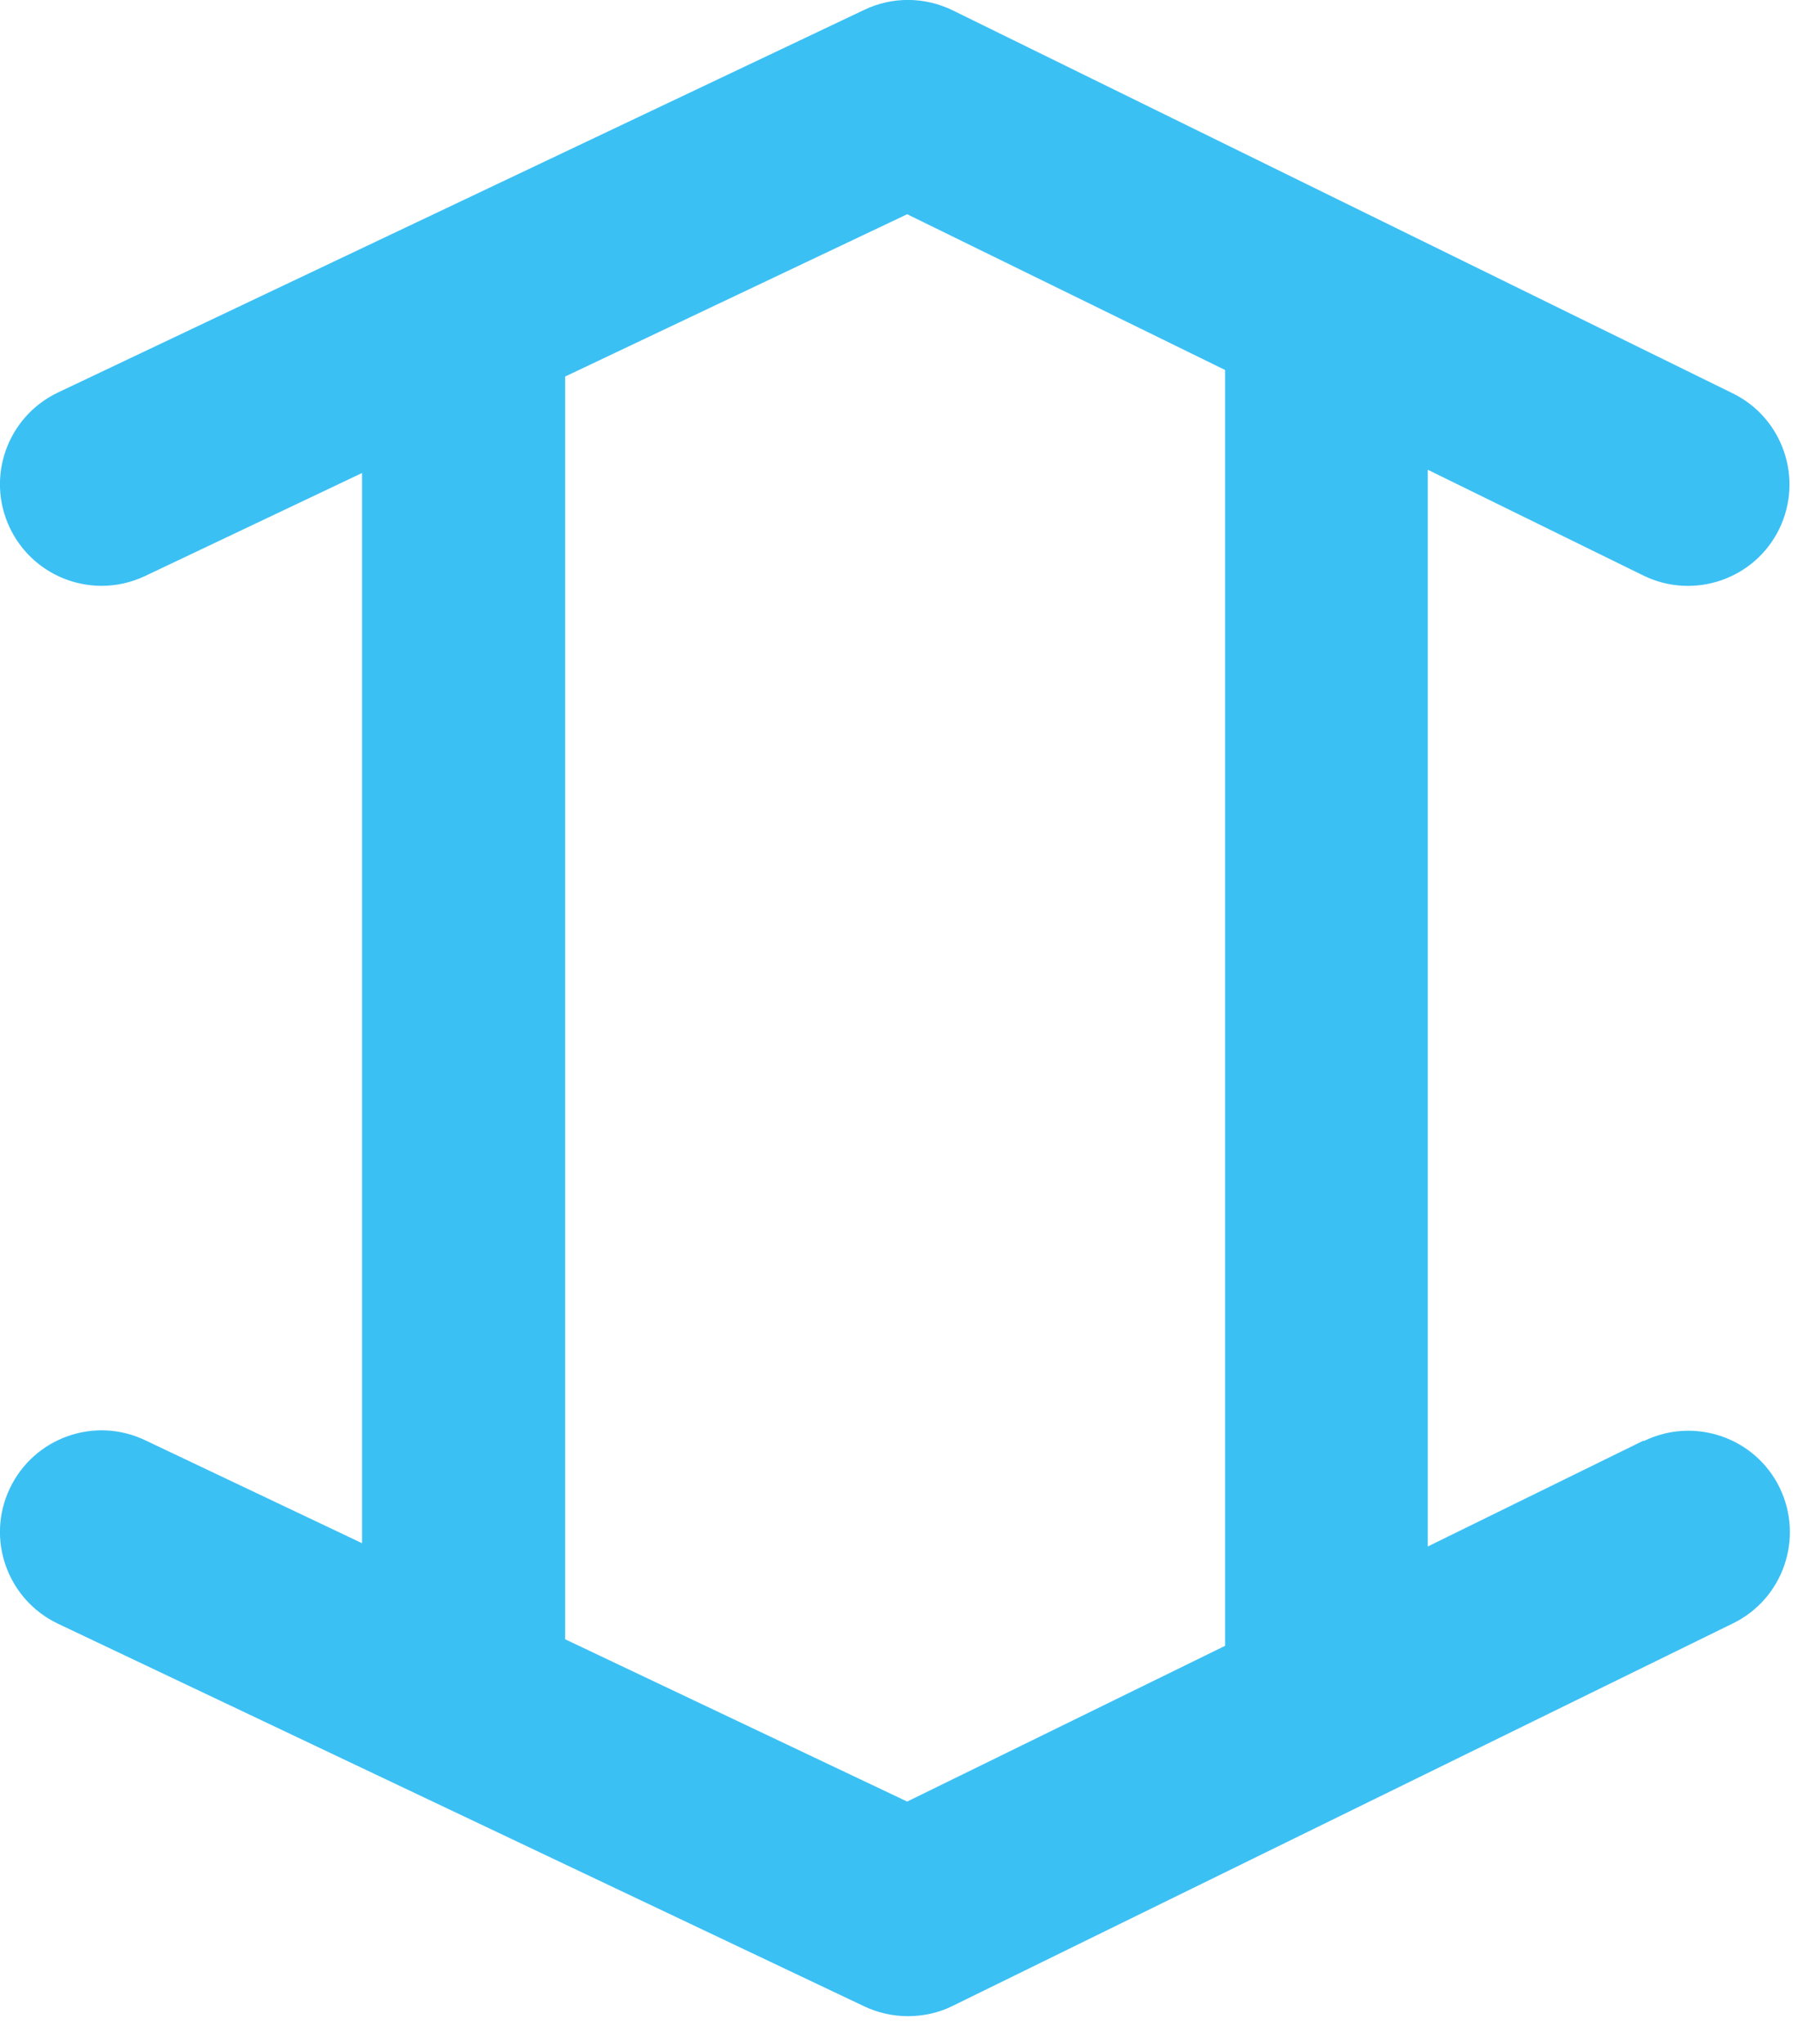 <svg width="44" height="50" viewBox="0 0 44 50" fill="none" xmlns="http://www.w3.org/2000/svg">
<path d="M40.22 35.241L34.94 37.831V11.491L40.22 14.081C41.45 14.681 42.94 14.171 43.54 12.941C44.14 11.711 43.63 10.221 42.4 9.621L23.31 0.251C22.63 -0.079 21.84 -0.089 21.15 0.241L1.42 9.601C0.18 10.191 -0.35 11.671 0.24 12.911C0.67 13.811 1.56 14.331 2.49 14.331C2.85 14.331 3.21 14.251 3.55 14.091L8.86 11.571V37.751L3.55 35.231C2.31 34.641 0.83 35.171 0.24 36.411C-0.35 37.651 0.18 39.131 1.42 39.721L21.15 49.081C21.49 49.241 21.85 49.321 22.22 49.321C22.59 49.321 22.97 49.241 23.31 49.071L42.41 39.711C43.64 39.111 44.15 37.621 43.55 36.391C42.95 35.161 41.46 34.651 40.23 35.251L40.22 35.241ZM22.2 44.071L13.83 40.101V9.211L22.2 5.241L29.98 9.051V40.261L22.2 44.071Z" fill="#3BC0F4"/>
</svg>
